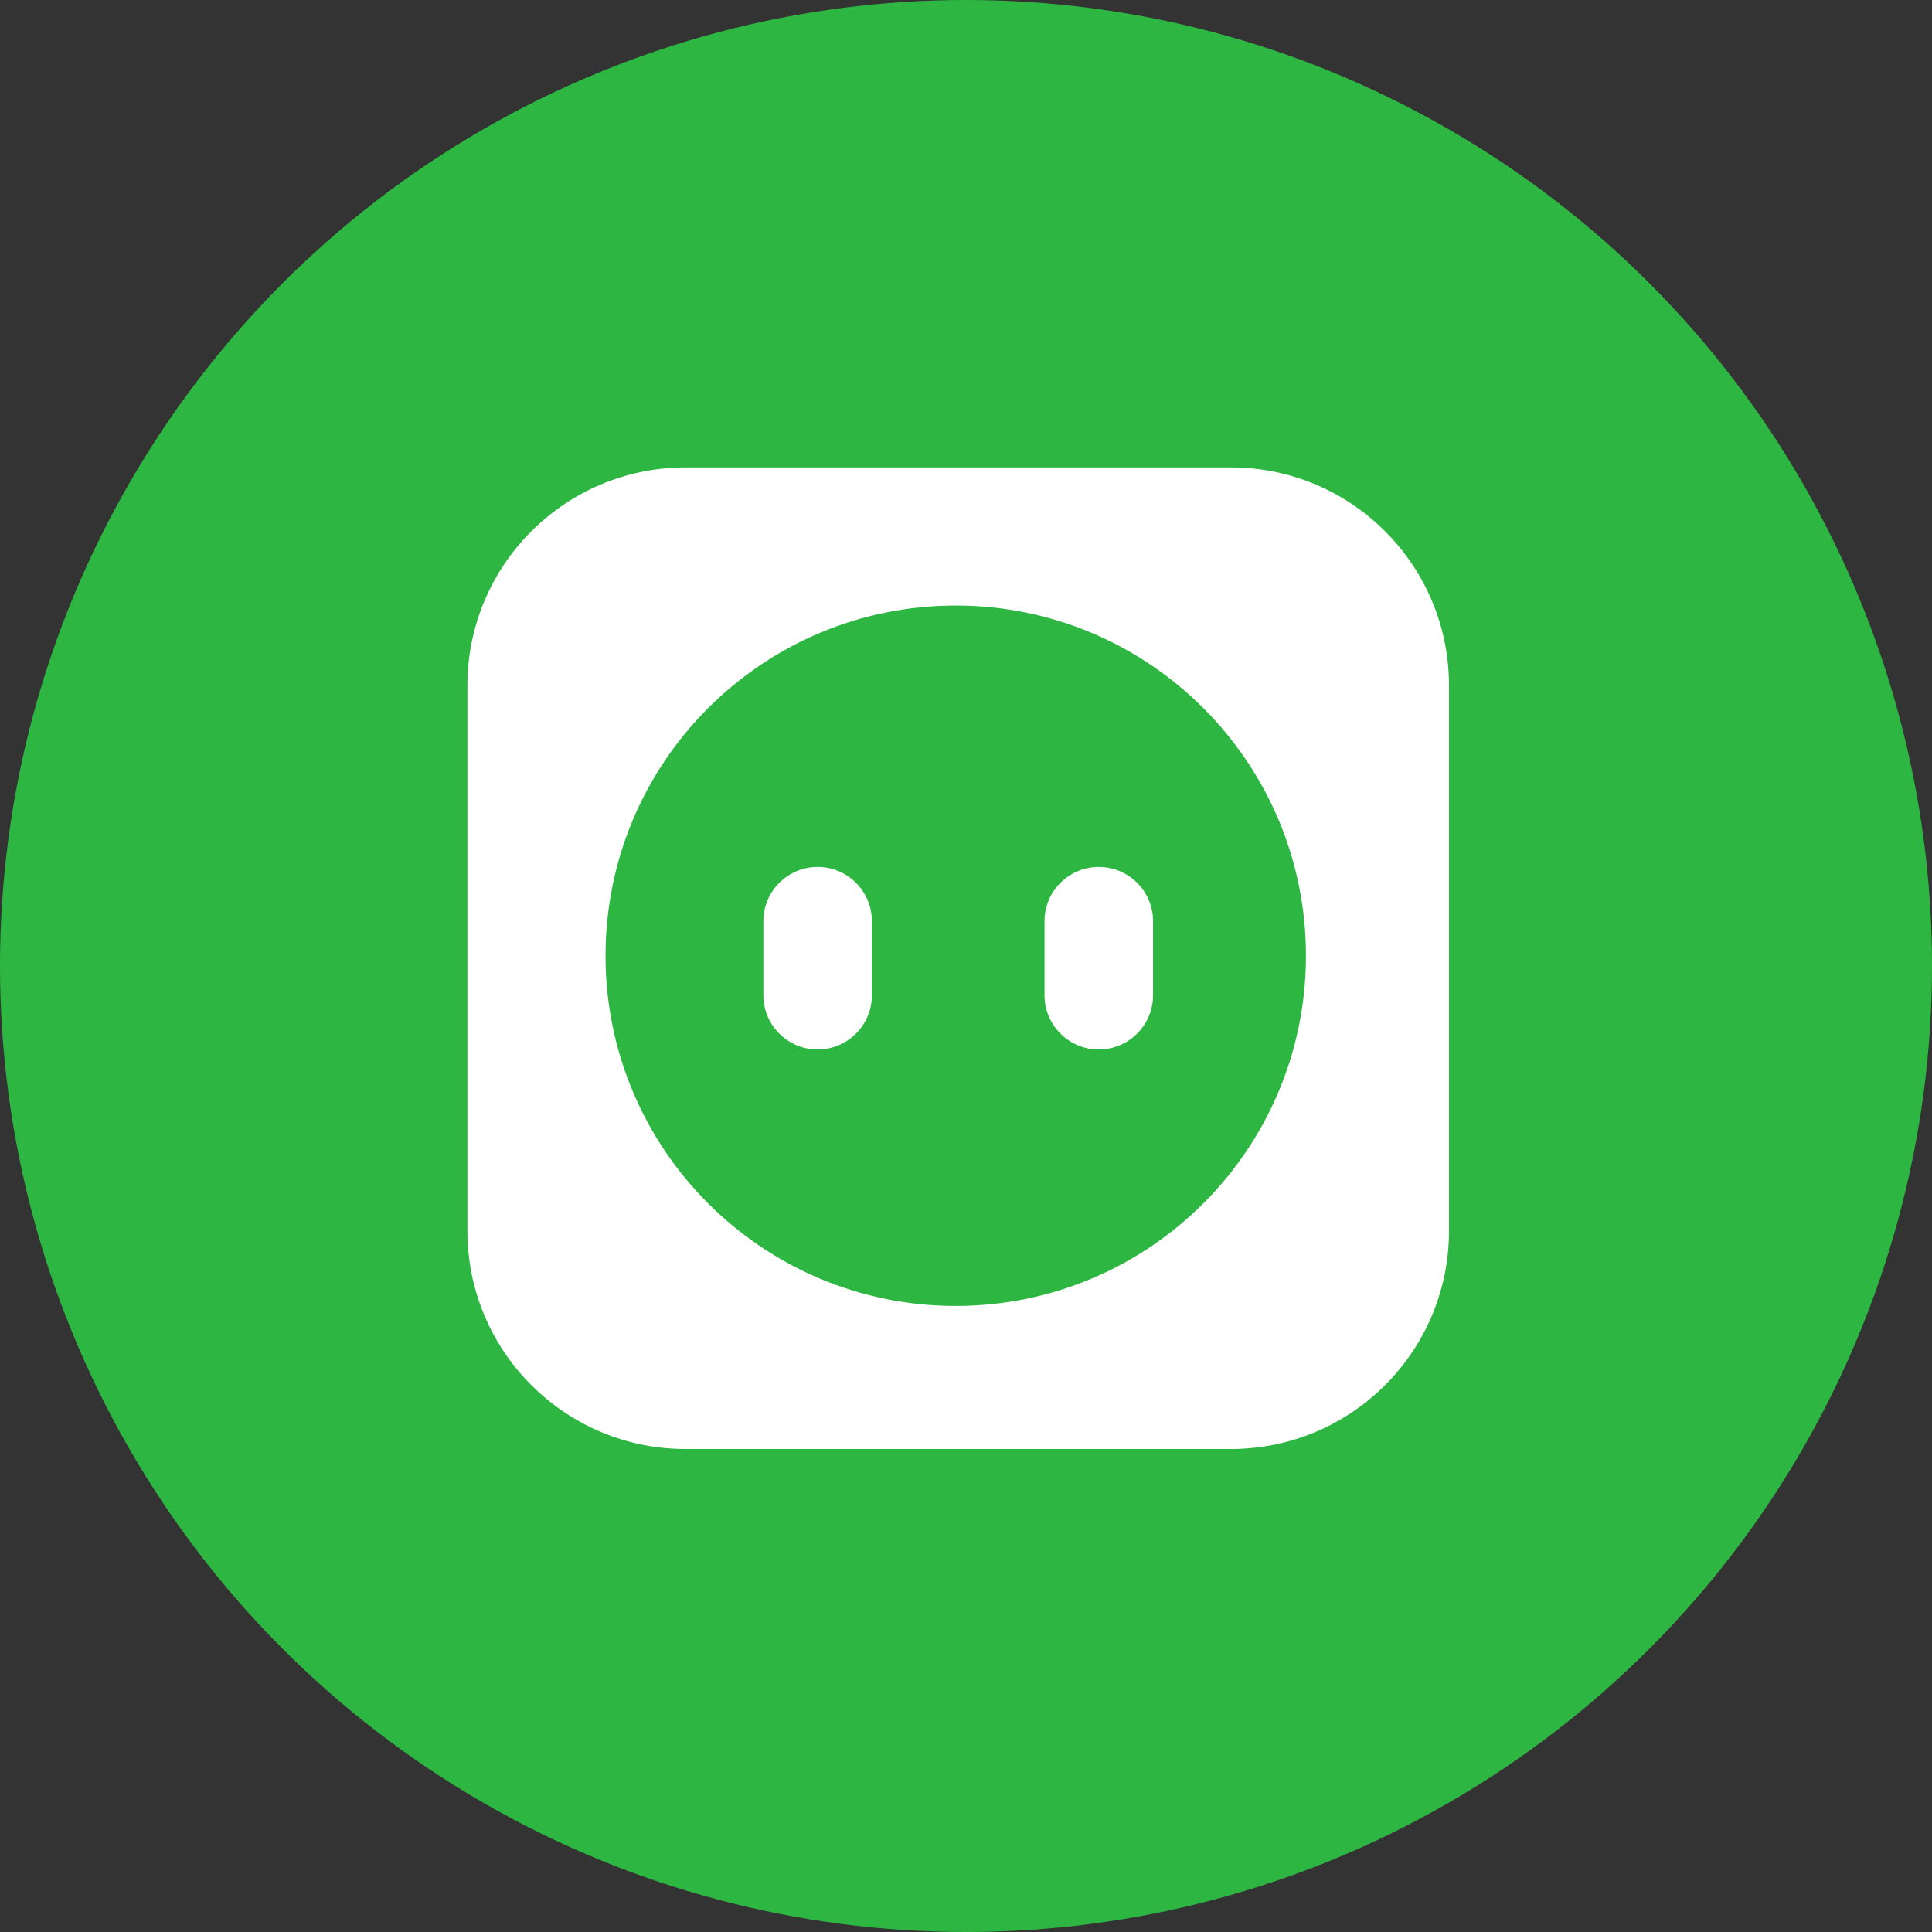 <svg xmlns="http://www.w3.org/2000/svg" fill="none" viewBox="0 0 124 124" height="124" width="124">
<rect x="0" y="0" width="124" height="124" fill="#333333" stroke="none"/>
<circle fill="#2DB742" r="62" cy="62" cx="62"></circle>
<path fill="white" d="M44 30C36.268 30 30 36.268 30 44V79C30 86.732 36.268 93 44 93H79C86.732 93 93 86.732 93 79V44C93 36.268 86.732 30 79 30H44ZM61.342 83.819C73.756 83.819 83.819 73.756 83.819 61.342C83.819 48.928 73.756 38.864 61.342 38.864C48.928 38.864 38.864 48.928 38.864 61.342C38.864 73.756 48.928 83.819 61.342 83.819ZM48.995 59.126C48.995 57.203 50.554 55.643 52.477 55.643C54.4 55.643 55.959 57.203 55.959 59.126V63.874C55.959 65.798 54.4 67.357 52.477 67.357C50.554 67.357 48.995 65.798 48.995 63.874V59.126ZM70.522 55.643C68.599 55.643 67.04 57.203 67.04 59.126V63.874C67.04 65.798 68.599 67.357 70.522 67.357C72.446 67.357 74.005 65.798 74.005 63.874V59.126C74.005 57.203 72.446 55.643 70.522 55.643Z" clip-rule="evenodd" fill-rule="evenodd"></path>
</svg>
